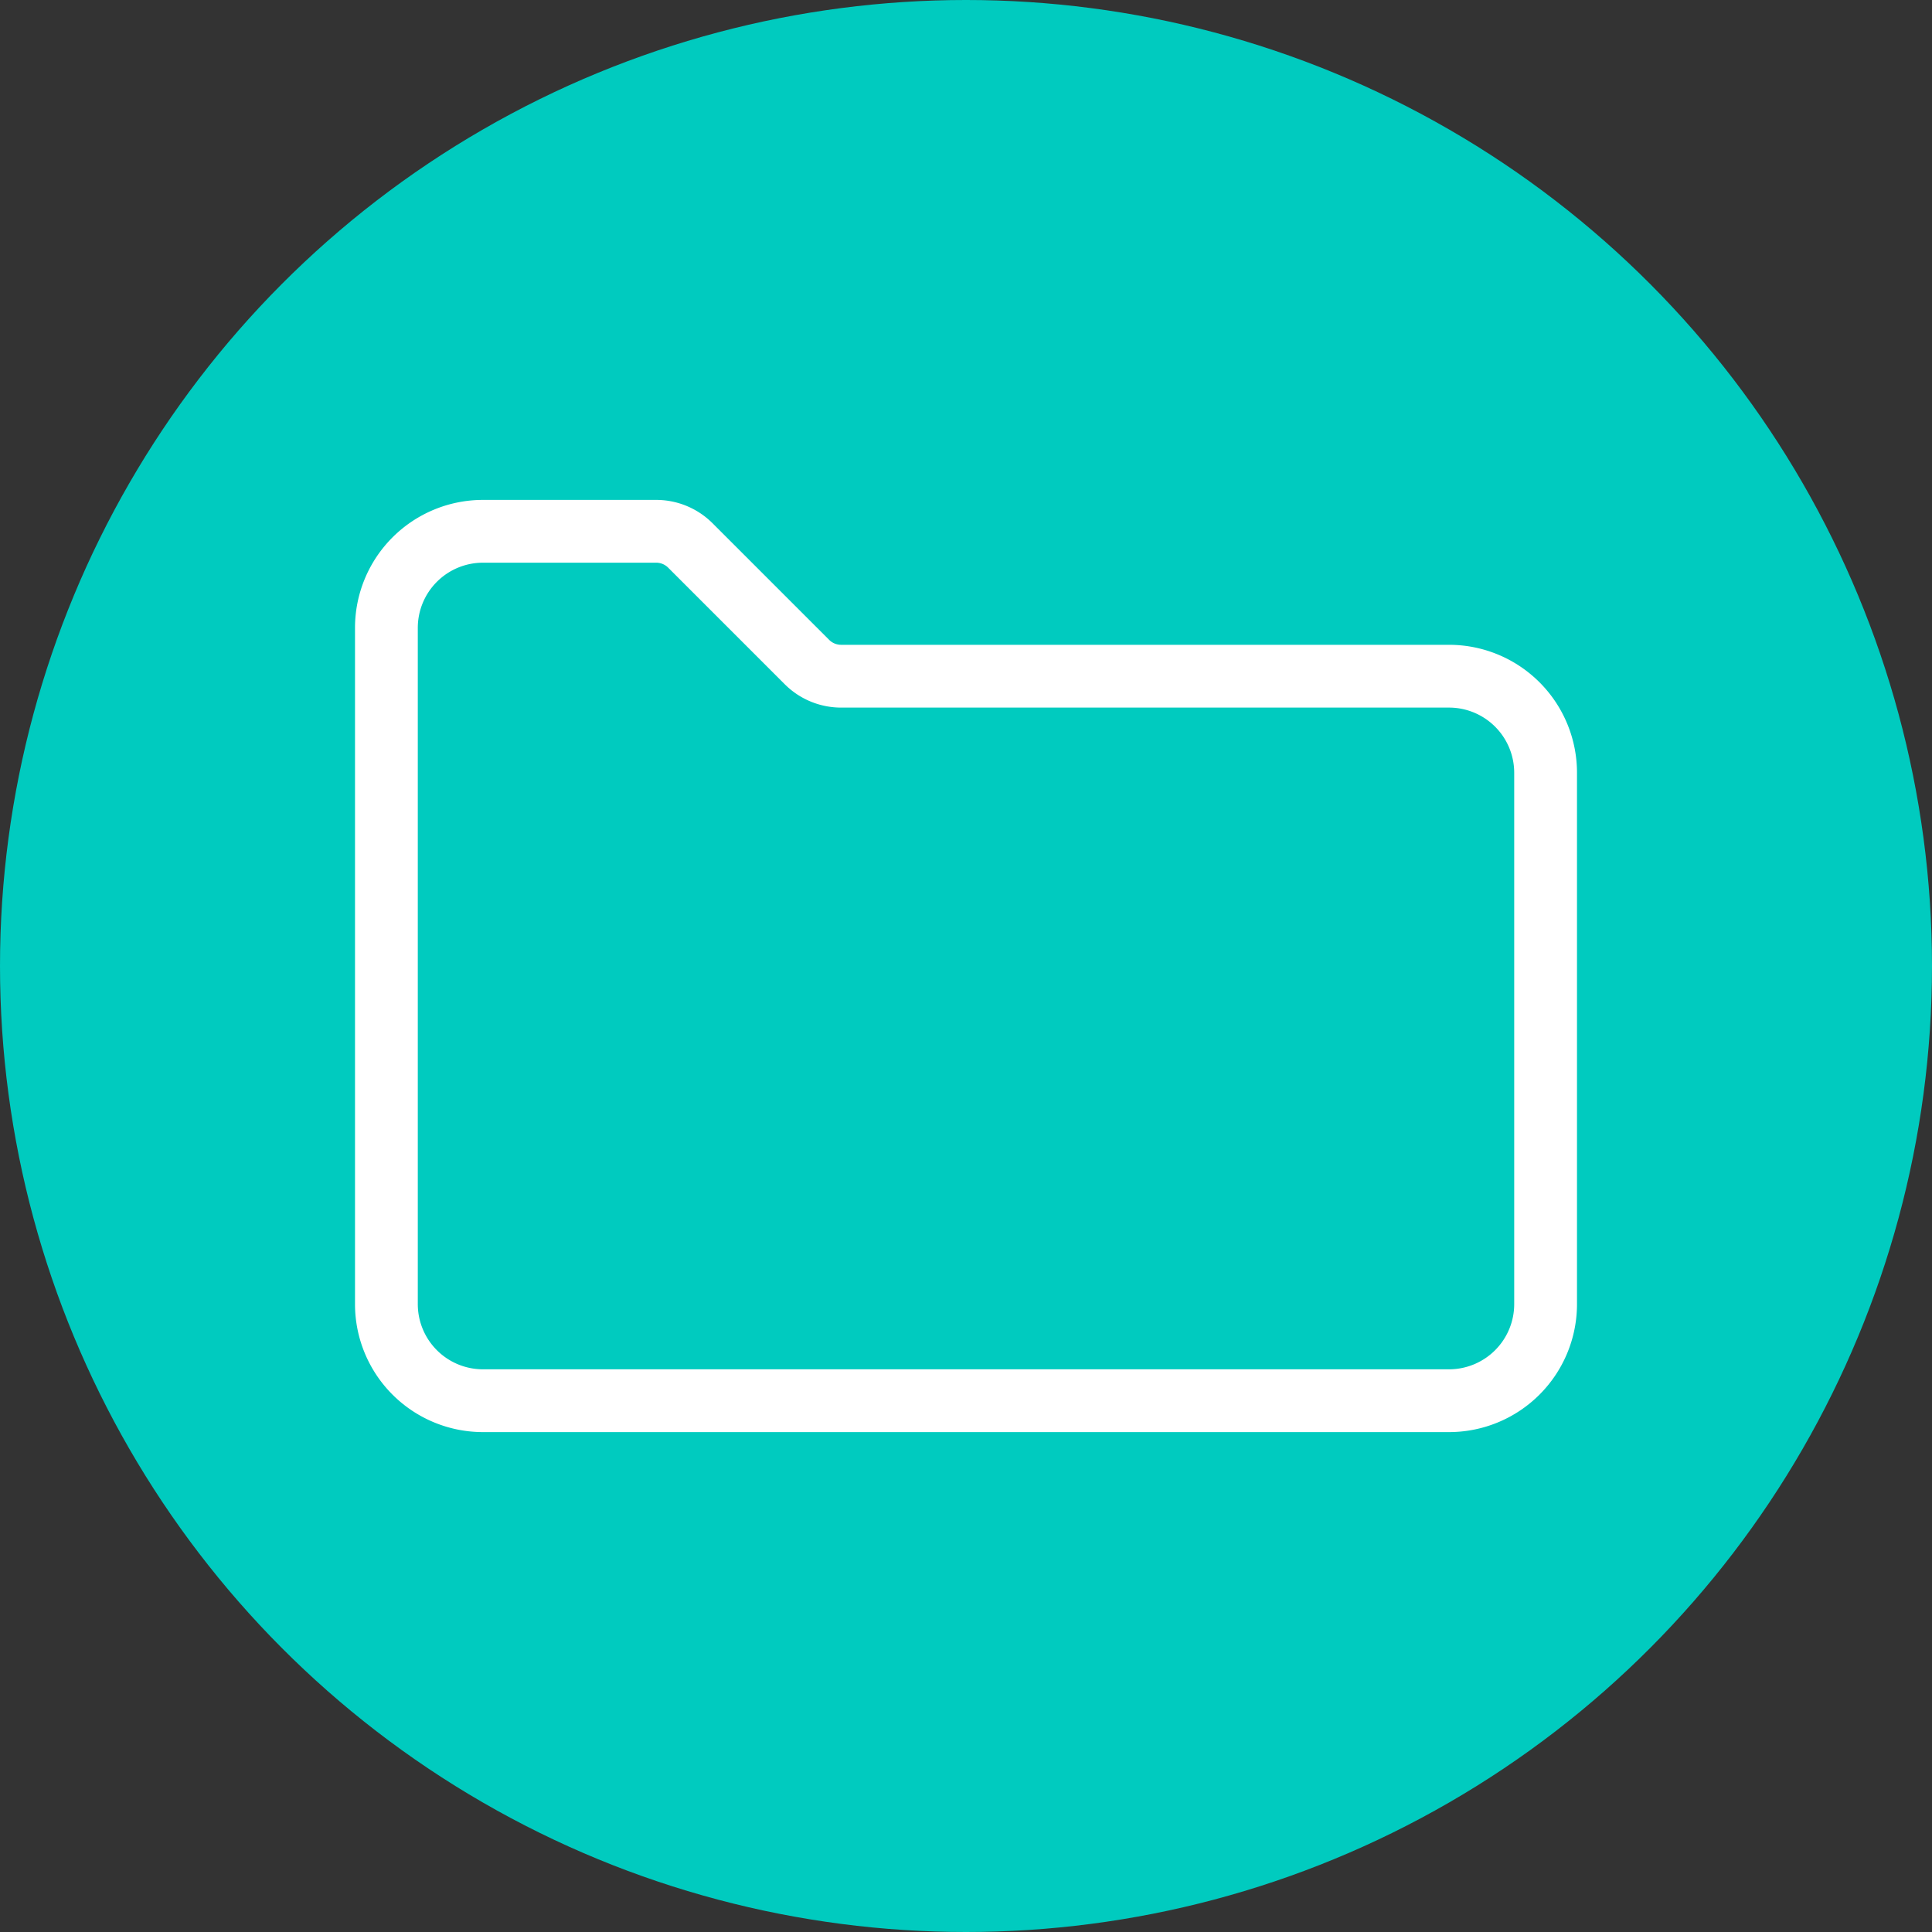 <?xml version="1.0" encoding="UTF-8"?> <svg xmlns="http://www.w3.org/2000/svg" viewBox="0 0 40 40"><rect x="0" y="0" width="40" height="40" fill="#333333" stroke="none"/><defs><style>.cls-1{fill:#00cbbf;}.cls-2{fill:none;stroke:#fff;stroke-linecap:round;stroke-linejoin:round;stroke-width:1.3px;}</style></defs><g id="Layer_2" data-name="Layer 2"><g id="Layer_1-2" data-name="Layer 1"><circle class="cls-1" cx="20" cy="20" r="20"></circle><path class="cls-2" d="M30,29H10a2,2,0,0,1-2-2V13a2,2,0,0,1,2-2h3.59a1,1,0,0,1,.7.29l2.42,2.42a1,1,0,0,0,.7.29H30a2,2,0,0,1,2,2V27A2,2,0,0,1,30,29Z"></path></g></g></svg> 